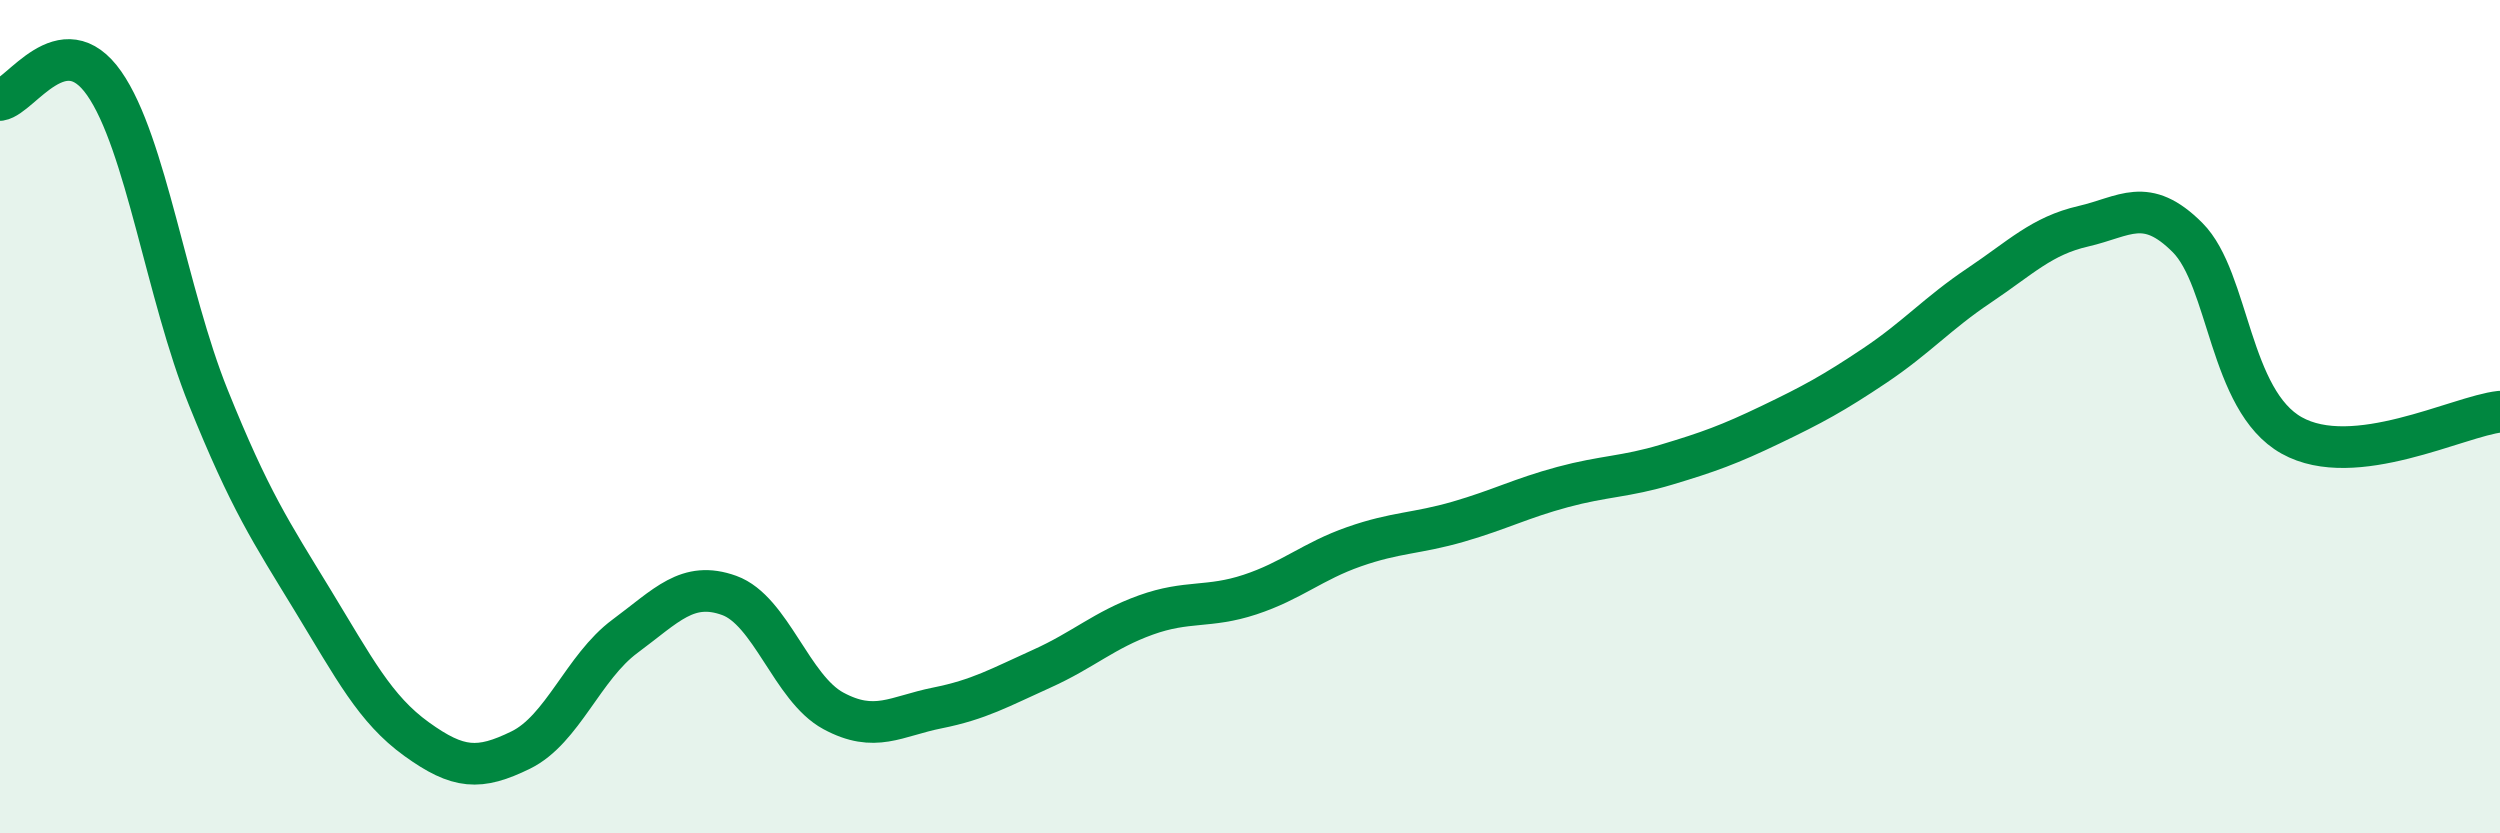 
    <svg width="60" height="20" viewBox="0 0 60 20" xmlns="http://www.w3.org/2000/svg">
      <path
        d="M 0,2.4 C 0.5,2.32 1.5,0.57 2.5,2 C 3.5,3.43 4,7.06 5,9.54 C 6,12.02 6.5,12.76 7.5,14.4 C 8.5,16.04 9,17.02 10,17.74 C 11,18.46 11.5,18.49 12.5,18 C 13.5,17.51 14,16.01 15,15.27 C 16,14.53 16.5,13.93 17.5,14.29 C 18.5,14.65 19,16.52 20,17.06 C 21,17.6 21.5,17.19 22.5,16.99 C 23.5,16.79 24,16.5 25,16.05 C 26,15.6 26.5,15.12 27.5,14.76 C 28.5,14.4 29,14.6 30,14.27 C 31,13.94 31.5,13.47 32.5,13.12 C 33.5,12.77 34,12.81 35,12.52 C 36,12.23 36.5,11.96 37.5,11.69 C 38.5,11.42 39,11.45 40,11.15 C 41,10.85 41.5,10.67 42.5,10.19 C 43.5,9.71 44,9.44 45,8.77 C 46,8.1 46.5,7.52 47.5,6.85 C 48.5,6.18 49,5.66 50,5.43 C 51,5.2 51.5,4.7 52.5,5.7 C 53.5,6.7 53.5,9.61 55,10.45 C 56.5,11.29 59,9.99 60,9.88L60 20L0 20Z"
        fill="#008740"
        opacity="0.1"
        stroke-linecap="round"
        stroke-linejoin="round"
      />
      <path
        d="M 0,2.4 C 0.5,2.32 1.5,0.57 2.5,2 C 3.5,3.43 4,7.06 5,9.54 C 6,12.02 6.5,12.76 7.5,14.4 C 8.5,16.04 9,17.02 10,17.74 C 11,18.46 11.5,18.49 12.5,18 C 13.5,17.51 14,16.01 15,15.27 C 16,14.53 16.5,13.93 17.5,14.29 C 18.5,14.65 19,16.52 20,17.06 C 21,17.6 21.5,17.19 22.5,16.99 C 23.5,16.79 24,16.5 25,16.05 C 26,15.6 26.5,15.12 27.5,14.76 C 28.5,14.4 29,14.6 30,14.27 C 31,13.94 31.5,13.47 32.5,13.12 C 33.5,12.77 34,12.81 35,12.52 C 36,12.23 36.5,11.96 37.5,11.69 C 38.5,11.42 39,11.45 40,11.15 C 41,10.85 41.5,10.67 42.5,10.19 C 43.5,9.71 44,9.44 45,8.77 C 46,8.1 46.5,7.52 47.5,6.85 C 48.5,6.18 49,5.66 50,5.43 C 51,5.2 51.5,4.7 52.5,5.7 C 53.5,6.7 53.5,9.61 55,10.45 C 56.5,11.29 59,9.99 60,9.88"
        stroke="#008740"
        stroke-width="1"
        fill="none"
        stroke-linecap="round"
        stroke-linejoin="round"
      />
    </svg>
  